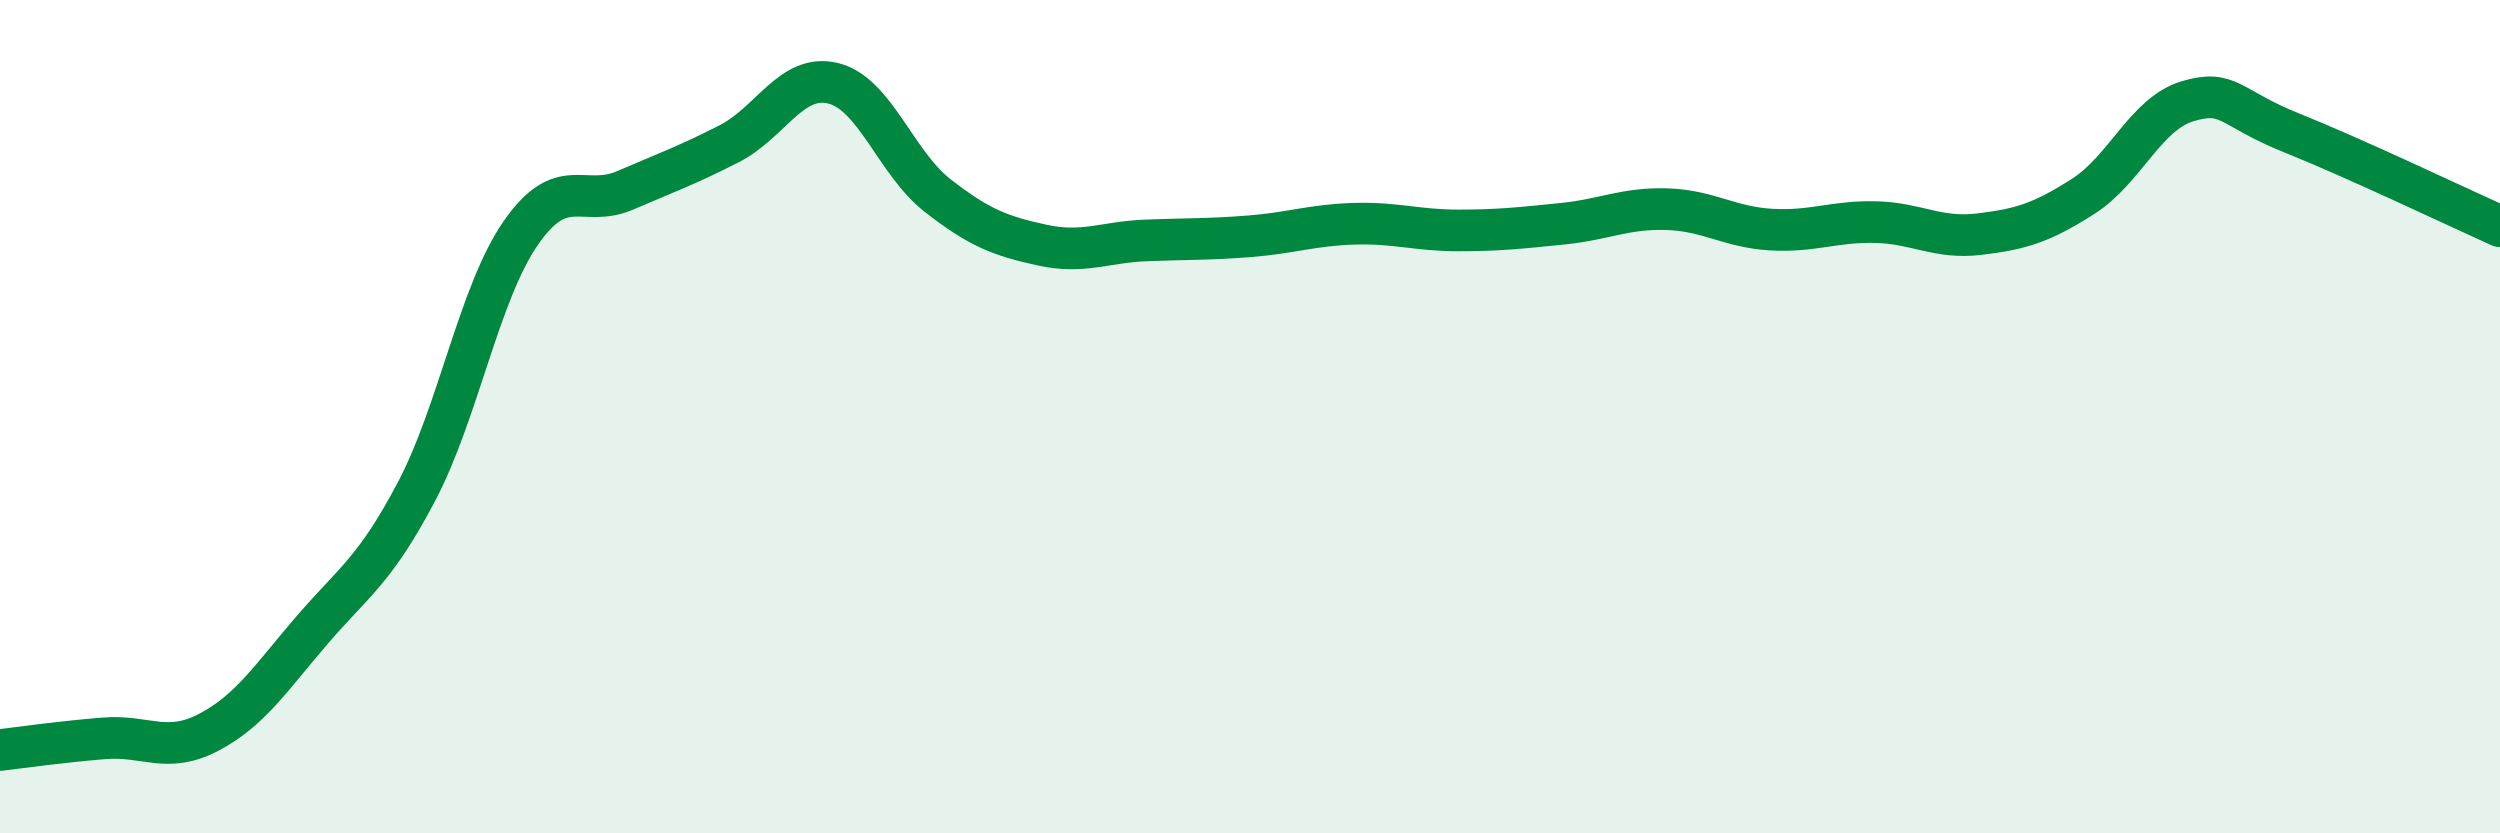 
    <svg width="60" height="20" viewBox="0 0 60 20" xmlns="http://www.w3.org/2000/svg">
      <path
        d="M 0,18 C 0.5,17.94 1.5,17.8 2.5,17.72 C 3.5,17.64 4,18.1 5,17.58 C 6,17.06 6.5,16.27 7.5,15.11 C 8.5,13.95 9,13.69 10,11.79 C 11,9.89 11.5,7.03 12.5,5.59 C 13.5,4.15 14,5 15,4.57 C 16,4.14 16.5,3.96 17.5,3.45 C 18.5,2.94 19,1.75 20,2 C 21,2.25 21.5,3.91 22.5,4.69 C 23.5,5.47 24,5.66 25,5.88 C 26,6.1 26.5,5.81 27.5,5.77 C 28.5,5.73 29,5.75 30,5.67 C 31,5.59 31.5,5.4 32.5,5.37 C 33.5,5.34 34,5.53 35,5.53 C 36,5.53 36.5,5.47 37.5,5.37 C 38.5,5.27 39,4.99 40,5.02 C 41,5.05 41.5,5.45 42.5,5.51 C 43.5,5.57 44,5.31 45,5.33 C 46,5.35 46.5,5.74 47.5,5.62 C 48.5,5.5 49,5.35 50,4.71 C 51,4.07 51.5,2.73 52.5,2.43 C 53.5,2.13 53.5,2.59 55,3.19 C 56.5,3.79 59,4.98 60,5.43L60 20L0 20Z"
        fill="#008740"
        opacity="0.1"
        stroke-linecap="round"
        stroke-linejoin="round"
      />
      <path
        d="M 0,18 C 0.5,17.94 1.5,17.8 2.5,17.72 C 3.5,17.64 4,18.1 5,17.58 C 6,17.06 6.5,16.27 7.5,15.11 C 8.5,13.95 9,13.69 10,11.79 C 11,9.89 11.5,7.03 12.5,5.59 C 13.5,4.15 14,5 15,4.57 C 16,4.14 16.5,3.96 17.5,3.45 C 18.5,2.94 19,1.75 20,2 C 21,2.25 21.5,3.91 22.5,4.69 C 23.5,5.47 24,5.66 25,5.88 C 26,6.1 26.5,5.81 27.5,5.77 C 28.5,5.73 29,5.75 30,5.67 C 31,5.59 31.5,5.4 32.5,5.37 C 33.5,5.34 34,5.53 35,5.53 C 36,5.53 36.5,5.47 37.5,5.37 C 38.5,5.27 39,4.99 40,5.02 C 41,5.05 41.5,5.45 42.5,5.51 C 43.5,5.57 44,5.31 45,5.33 C 46,5.35 46.5,5.74 47.5,5.62 C 48.5,5.5 49,5.35 50,4.71 C 51,4.07 51.5,2.73 52.5,2.43 C 53.5,2.13 53.5,2.59 55,3.19 C 56.5,3.79 59,4.98 60,5.43"
        stroke="#008740"
        stroke-width="1"
        fill="none"
        stroke-linecap="round"
        stroke-linejoin="round"
      />
    </svg>
  